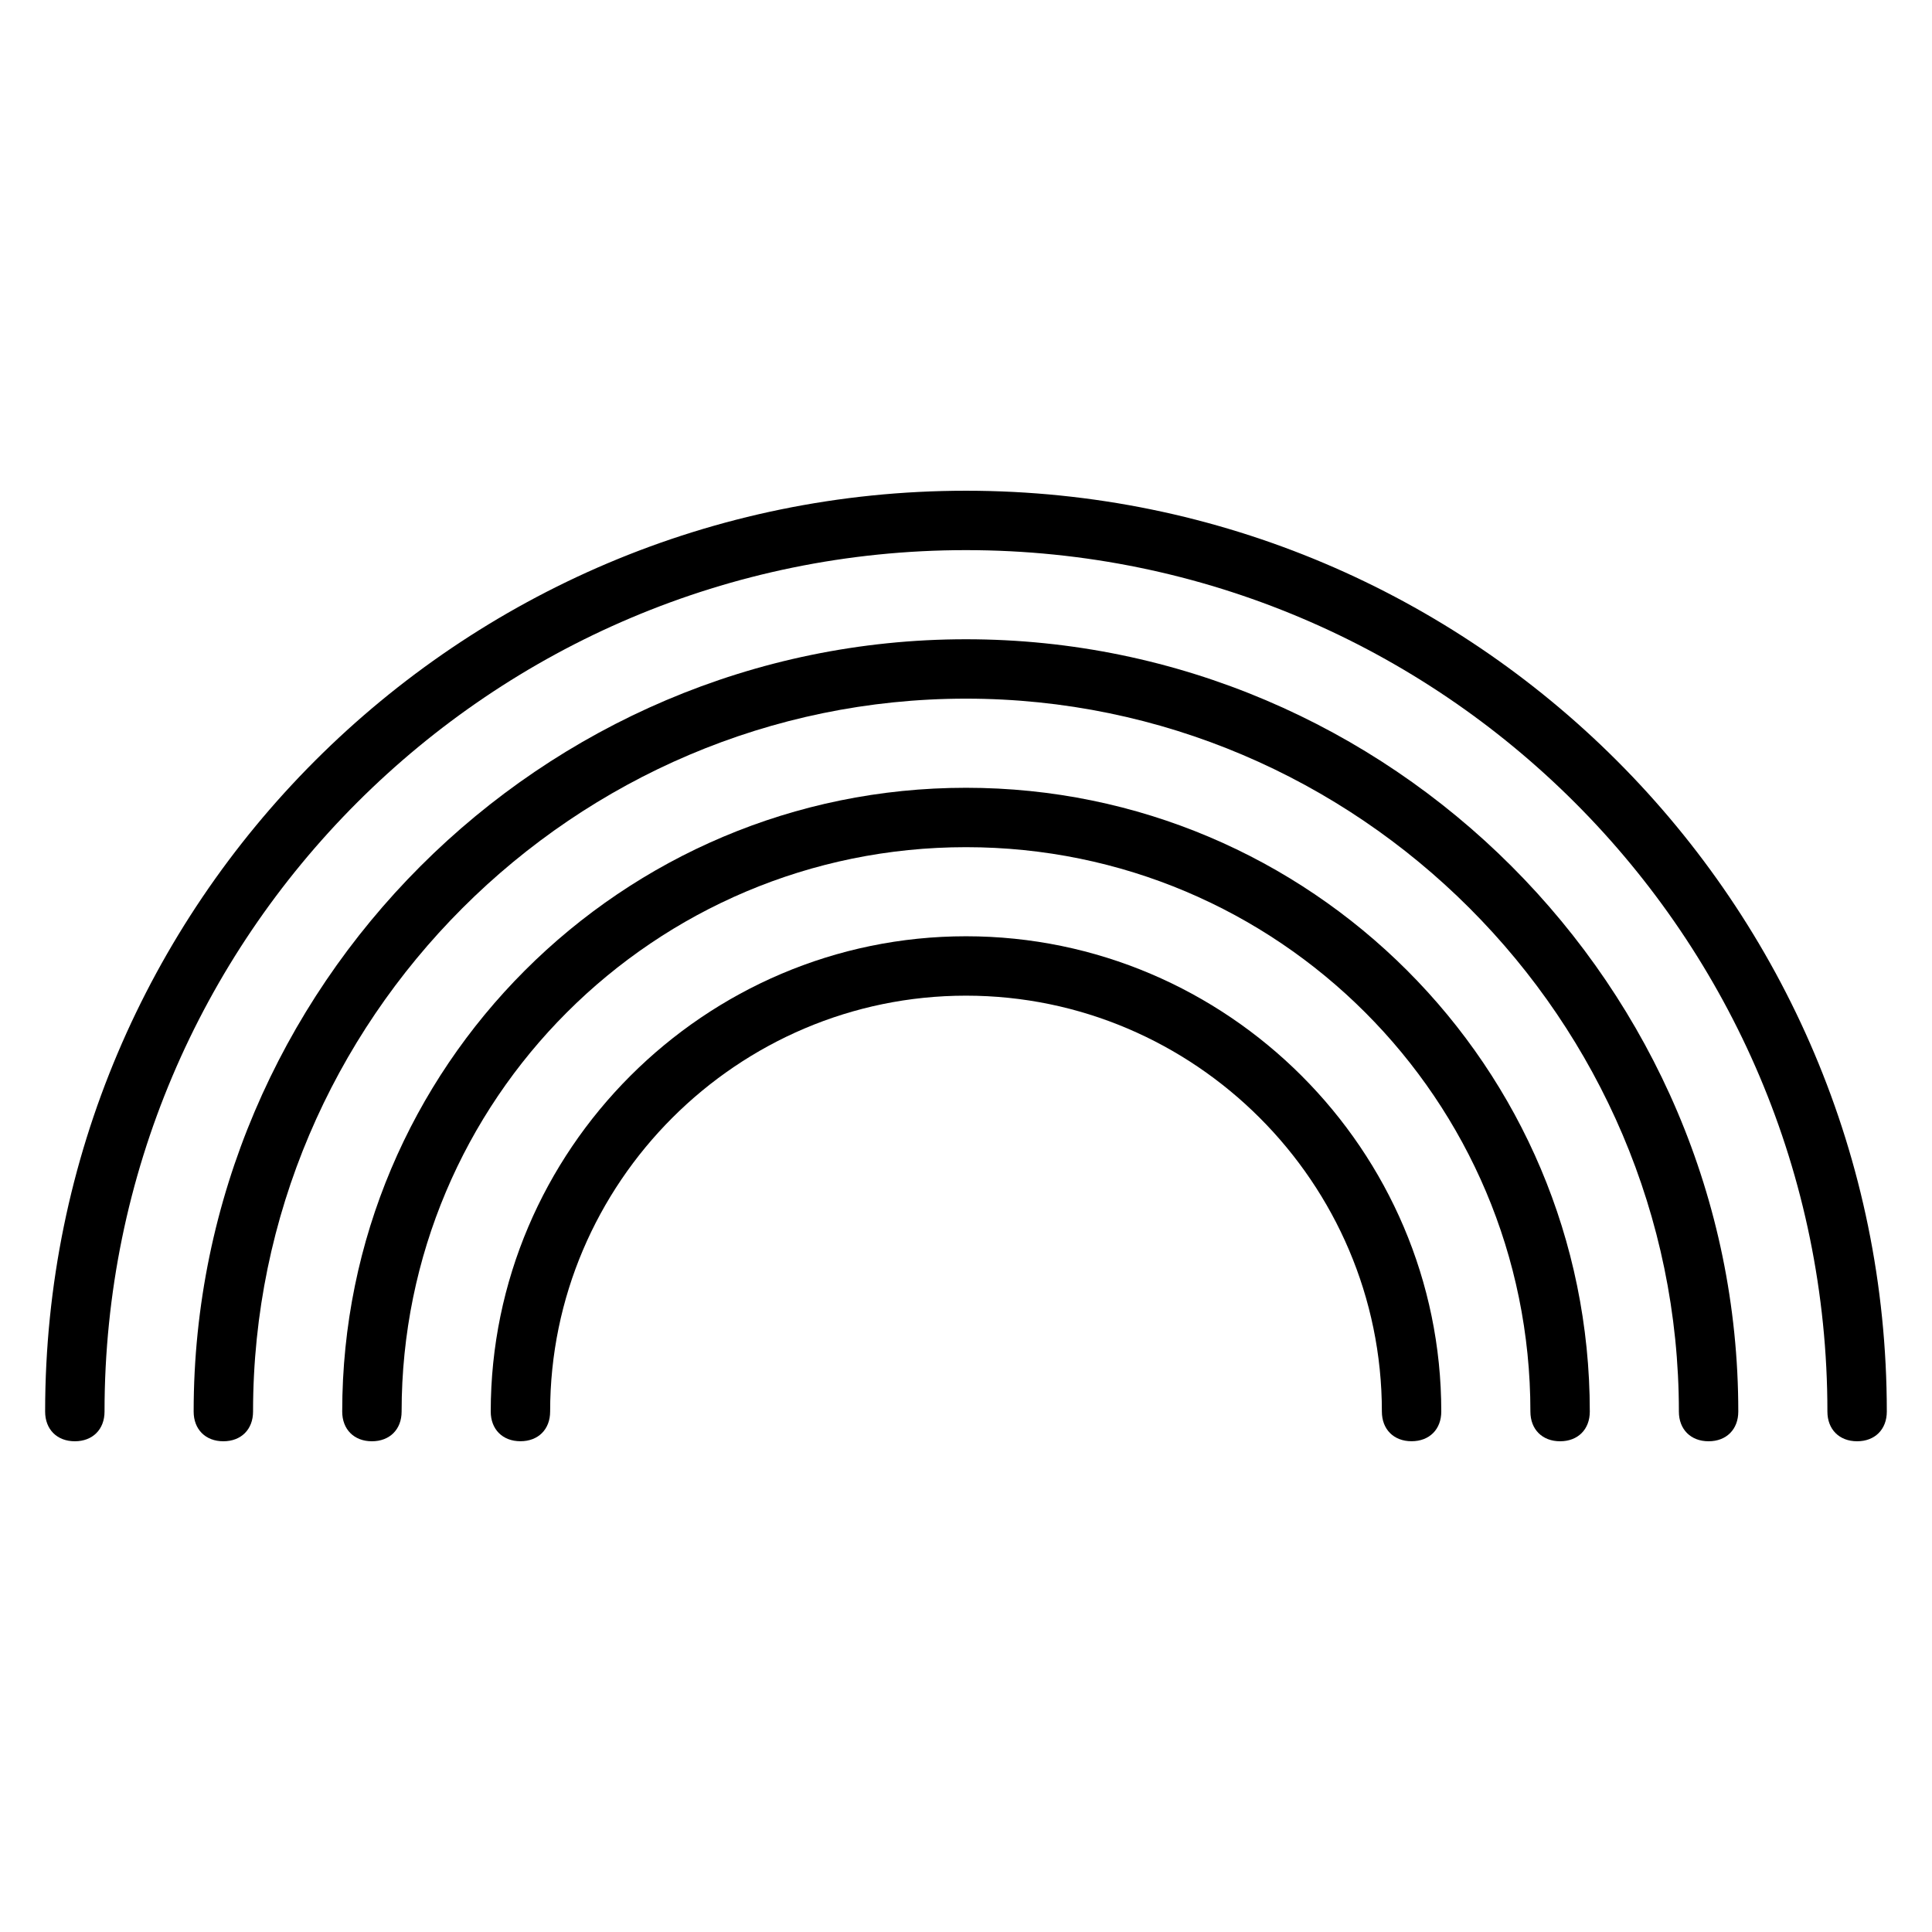 <?xml version="1.0" encoding="UTF-8"?>
<!-- The Best Svg Icon site in the world: iconSvg.co, Visit us! https://iconsvg.co -->
<svg fill="#000000" width="800px" height="800px" version="1.1" viewBox="144 144 512 512" xmlns="http://www.w3.org/2000/svg">
 <g>
  <path d="m400 274.05c-134.61 0-244.04 109.42-244.04 244.03 0 4.723 3.148 7.871 7.871 7.871 4.723 0 7.871-3.148 7.871-7.871 0-125.95 102.34-228.29 228.29-228.29s228.29 102.34 228.29 228.29c0 4.723 3.148 7.871 7.871 7.871s7.871-3.148 7.871-7.871c0.004-134.61-109.42-244.03-244.03-244.03z"/>
  <path d="m400 313.41c-112.57 0-204.68 92.102-204.68 204.67 0 4.723 3.148 7.871 7.871 7.871 4.723 0 7.871-3.148 7.871-7.871 0-103.91 85.02-188.93 188.93-188.93s188.93 85.02 188.93 188.93c0 4.723 3.148 7.871 7.871 7.871s7.871-3.148 7.871-7.871c0.004-112.57-92.098-204.67-204.67-204.67z"/>
  <path d="m400 352.77c-91.316 0-165.31 73.996-165.31 165.31 0 4.723 3.148 7.871 7.871 7.871s7.871-3.148 7.871-7.871c0-82.656 66.914-149.57 149.57-149.57s149.57 66.914 149.57 149.57c0 4.723 3.148 7.871 7.871 7.871s7.871-3.148 7.871-7.871c0-91.316-74-165.31-165.31-165.31z"/>
  <path d="m400 392.12c-69.273 0-125.95 56.68-125.95 125.95 0 4.723 3.148 7.871 7.871 7.871 4.723 0 7.871-3.148 7.871-7.871 0-60.613 49.594-110.21 110.21-110.21 60.613 0 110.21 49.594 110.21 110.21 0 4.723 3.148 7.871 7.871 7.871 4.723 0 7.871-3.148 7.871-7.871 0.004-69.273-56.672-125.95-125.95-125.95z"/>
 </g>
</svg>